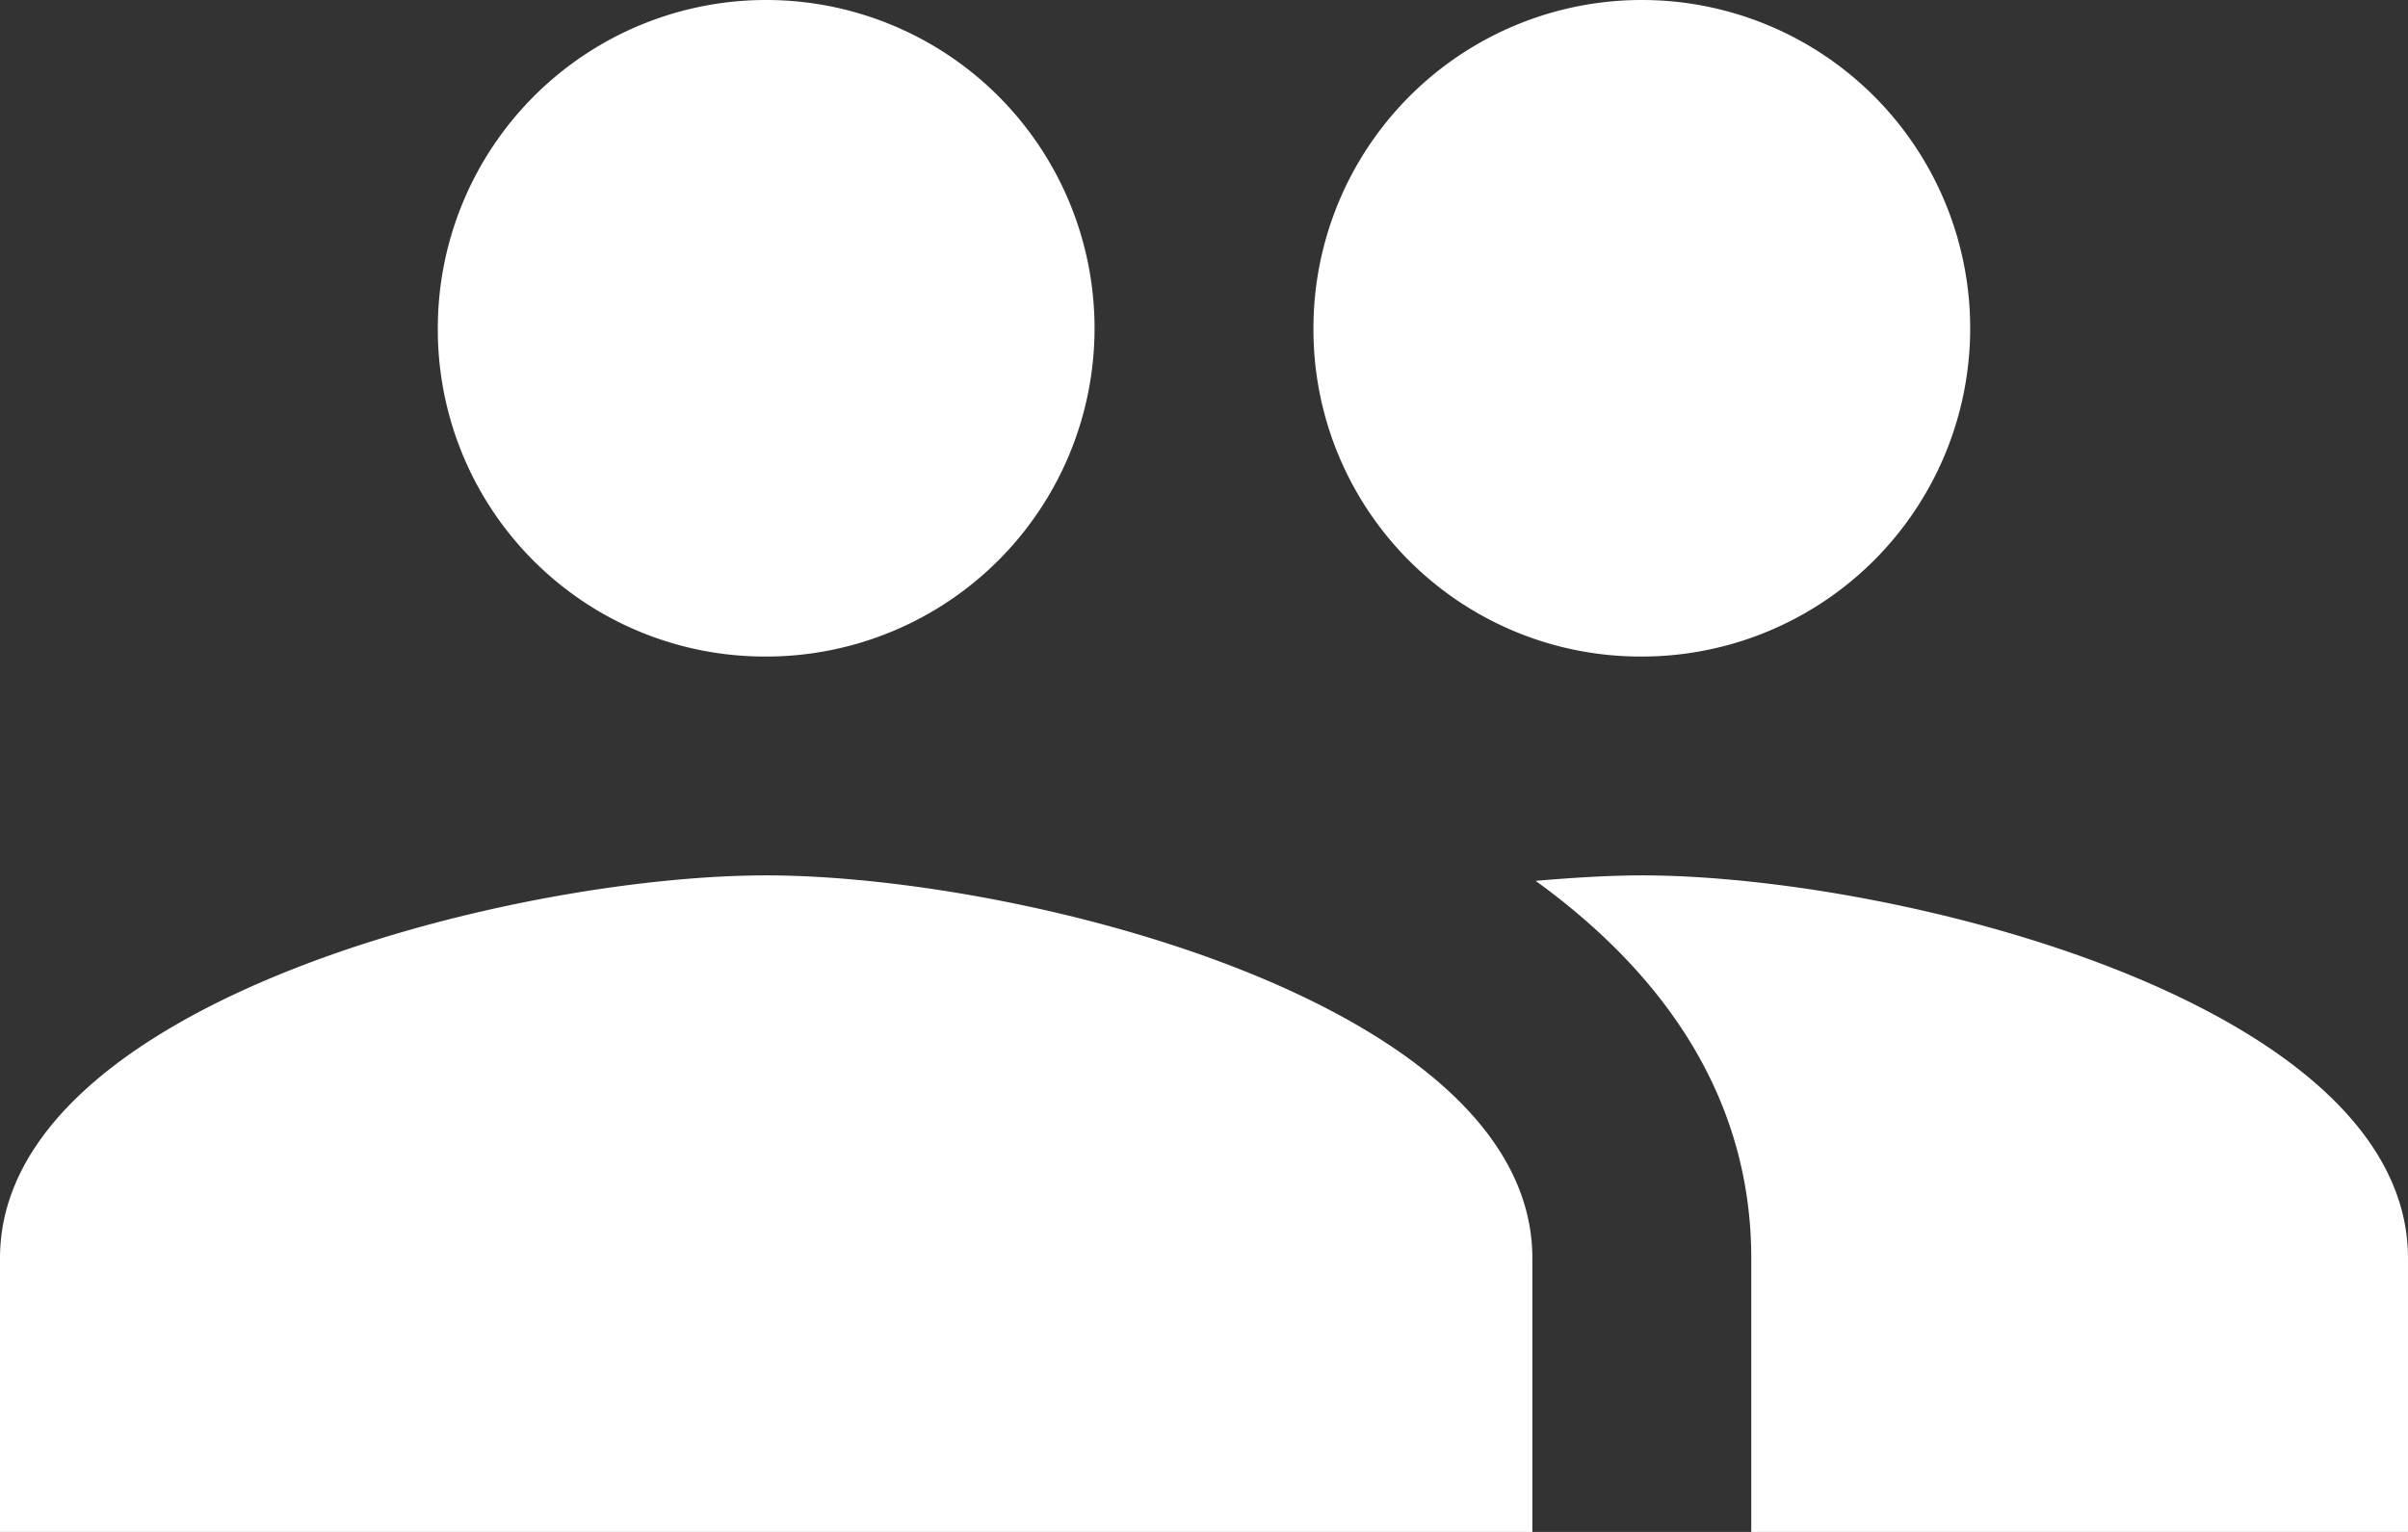 <svg xmlns="http://www.w3.org/2000/svg" width="235.714" height="150" viewBox="0 0 235.714 150"><rect x="0" y="0" width="235.714" height="150" fill="#333333" stroke="none"/><defs><style>.a{fill:#fff;}</style></defs><path class="a" d="M162.214,71.786a32.143,32.143,0,1,0-32.143-32.143A32.009,32.009,0,0,0,162.214,71.786Zm-85.714,0A32.143,32.143,0,1,0,44.357,39.643,32.009,32.009,0,0,0,76.5,71.786Zm0,21.429c-24.964,0-75,12.536-75,37.5V157.5h150V130.714C151.5,105.75,101.464,93.214,76.5,93.214Zm85.714,0c-3.107,0-6.643.214-10.393.536,12.429,9,21.107,21.107,21.107,36.964V157.5h64.286V130.714C237.214,105.75,187.179,93.214,162.214,93.214Z" transform="translate(-1.5 -7.5)"/></svg>